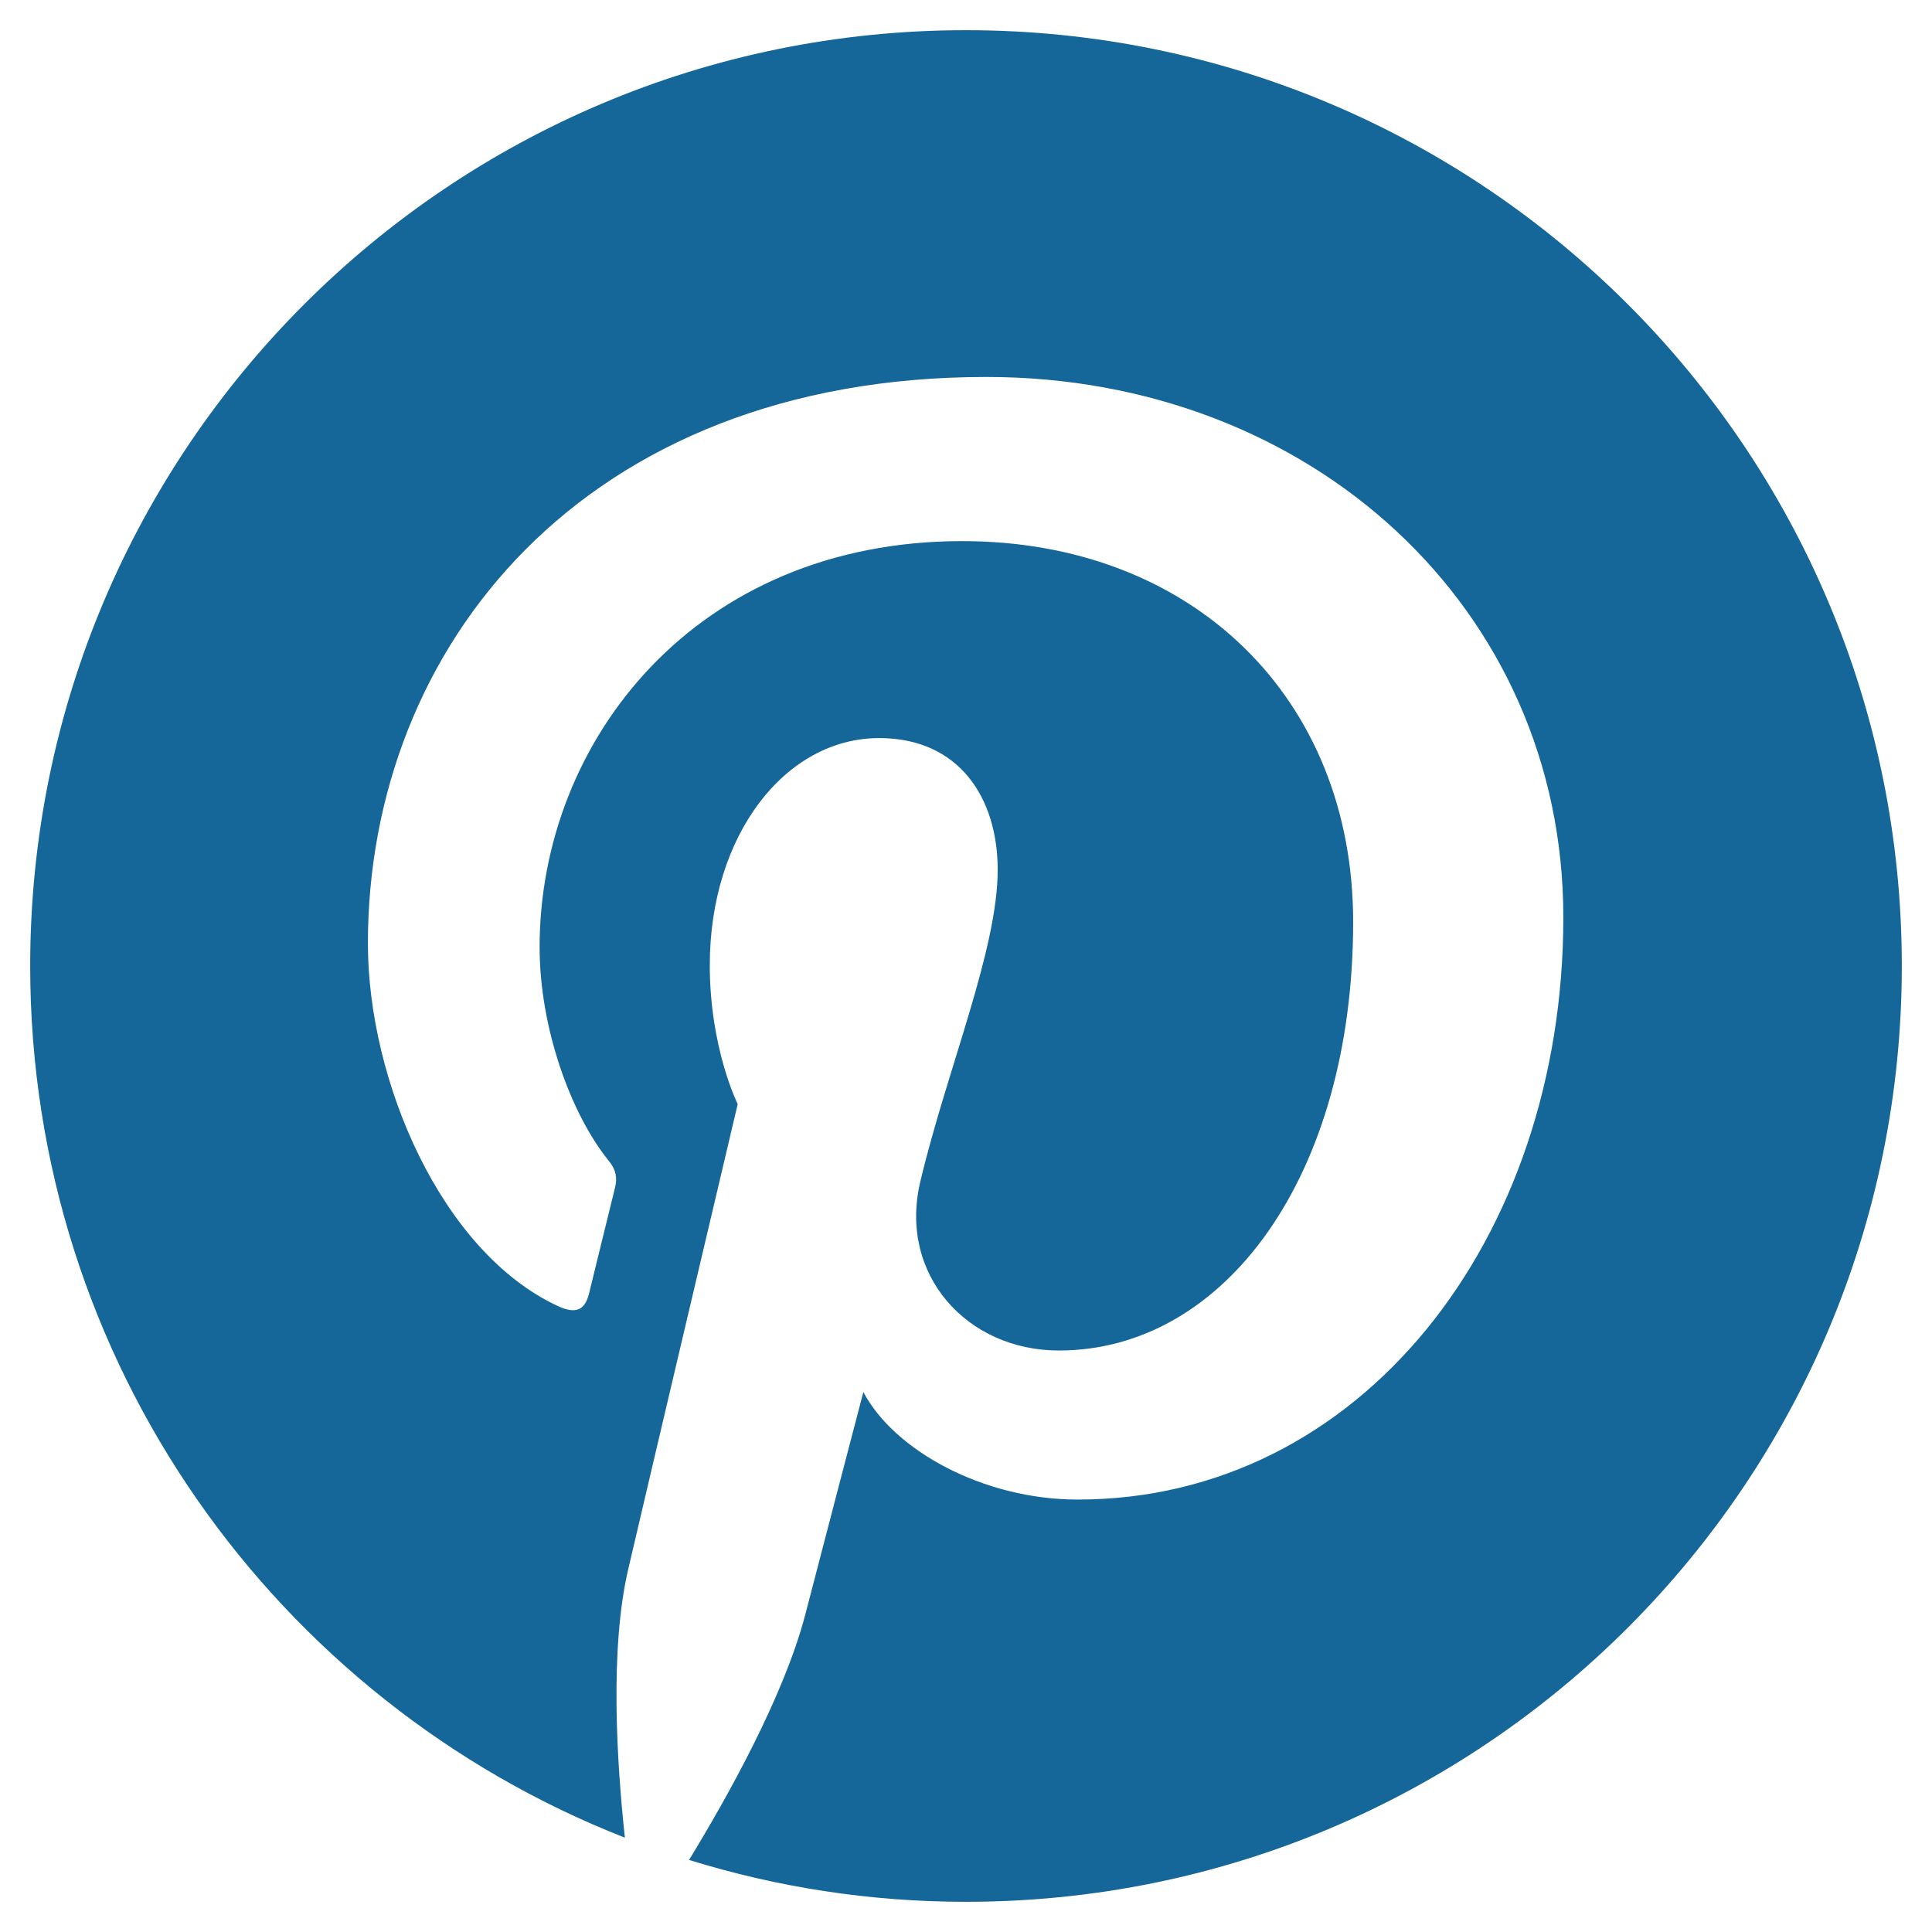 <?xml version="1.0" encoding="utf-8"?>
<!-- Generator: Adobe Illustrator 16.0.0, SVG Export Plug-In . SVG Version: 6.00 Build 0)  -->
<!DOCTYPE svg PUBLIC "-//W3C//DTD SVG 1.1//EN" "http://www.w3.org/Graphics/SVG/1.1/DTD/svg11.dtd">
<svg version="1.1" id="Layer_1" xmlns="http://www.w3.org/2000/svg" xmlns:xlink="http://www.w3.org/1999/xlink" x="0px" y="0px"
	 width="1200px" height="1200px" viewBox="0 0 1200 1200" enable-background="new 0 0 1200 1200" xml:space="preserve">
<path fill="#166799" d="M1181.25,600c0,321.094-260.156,581.25-581.25,581.25c-60,0-117.656-9.141-172.031-26.016
	c23.672-38.672,59.063-101.953,72.188-152.344c7.031-27.188,36.094-138.281,36.094-138.281
	c18.984,36.094,74.297,66.797,133.125,66.797c175.313,0,301.641-161.25,301.641-361.641c0-191.953-156.797-335.625-358.359-335.625
	c-250.781,0-384.141,168.281-384.141,351.797c0,85.313,45.469,191.484,117.891,225.234c11.016,5.156,16.875,2.813,19.453-7.734
	c1.875-7.969,11.719-47.578,16.172-65.859c1.406-5.859,0.703-11.016-3.984-16.641c-23.672-29.297-42.891-82.734-42.891-132.656
	c0-128.203,97.031-252.188,262.5-252.188c142.734,0,242.813,97.266,242.813,236.484c0,157.266-79.453,266.25-182.813,266.25
	c-56.953,0-99.844-47.109-86.016-105c16.406-69.141,48.047-143.672,48.047-193.594c0-44.531-23.906-81.797-73.594-81.797
	c-58.359,0-105.234,60.234-105.234,141.094c0,51.563,17.344,86.25,17.344,86.25s-57.422,243.281-67.969,288.75
	c-11.719,50.156-7.031,120.938-2.109,166.875C172.031,1056.797,18.75,846.328,18.75,600C18.75,278.906,278.906,18.75,600,18.75
	S1181.25,278.906,1181.25,600z"/>
</svg>
